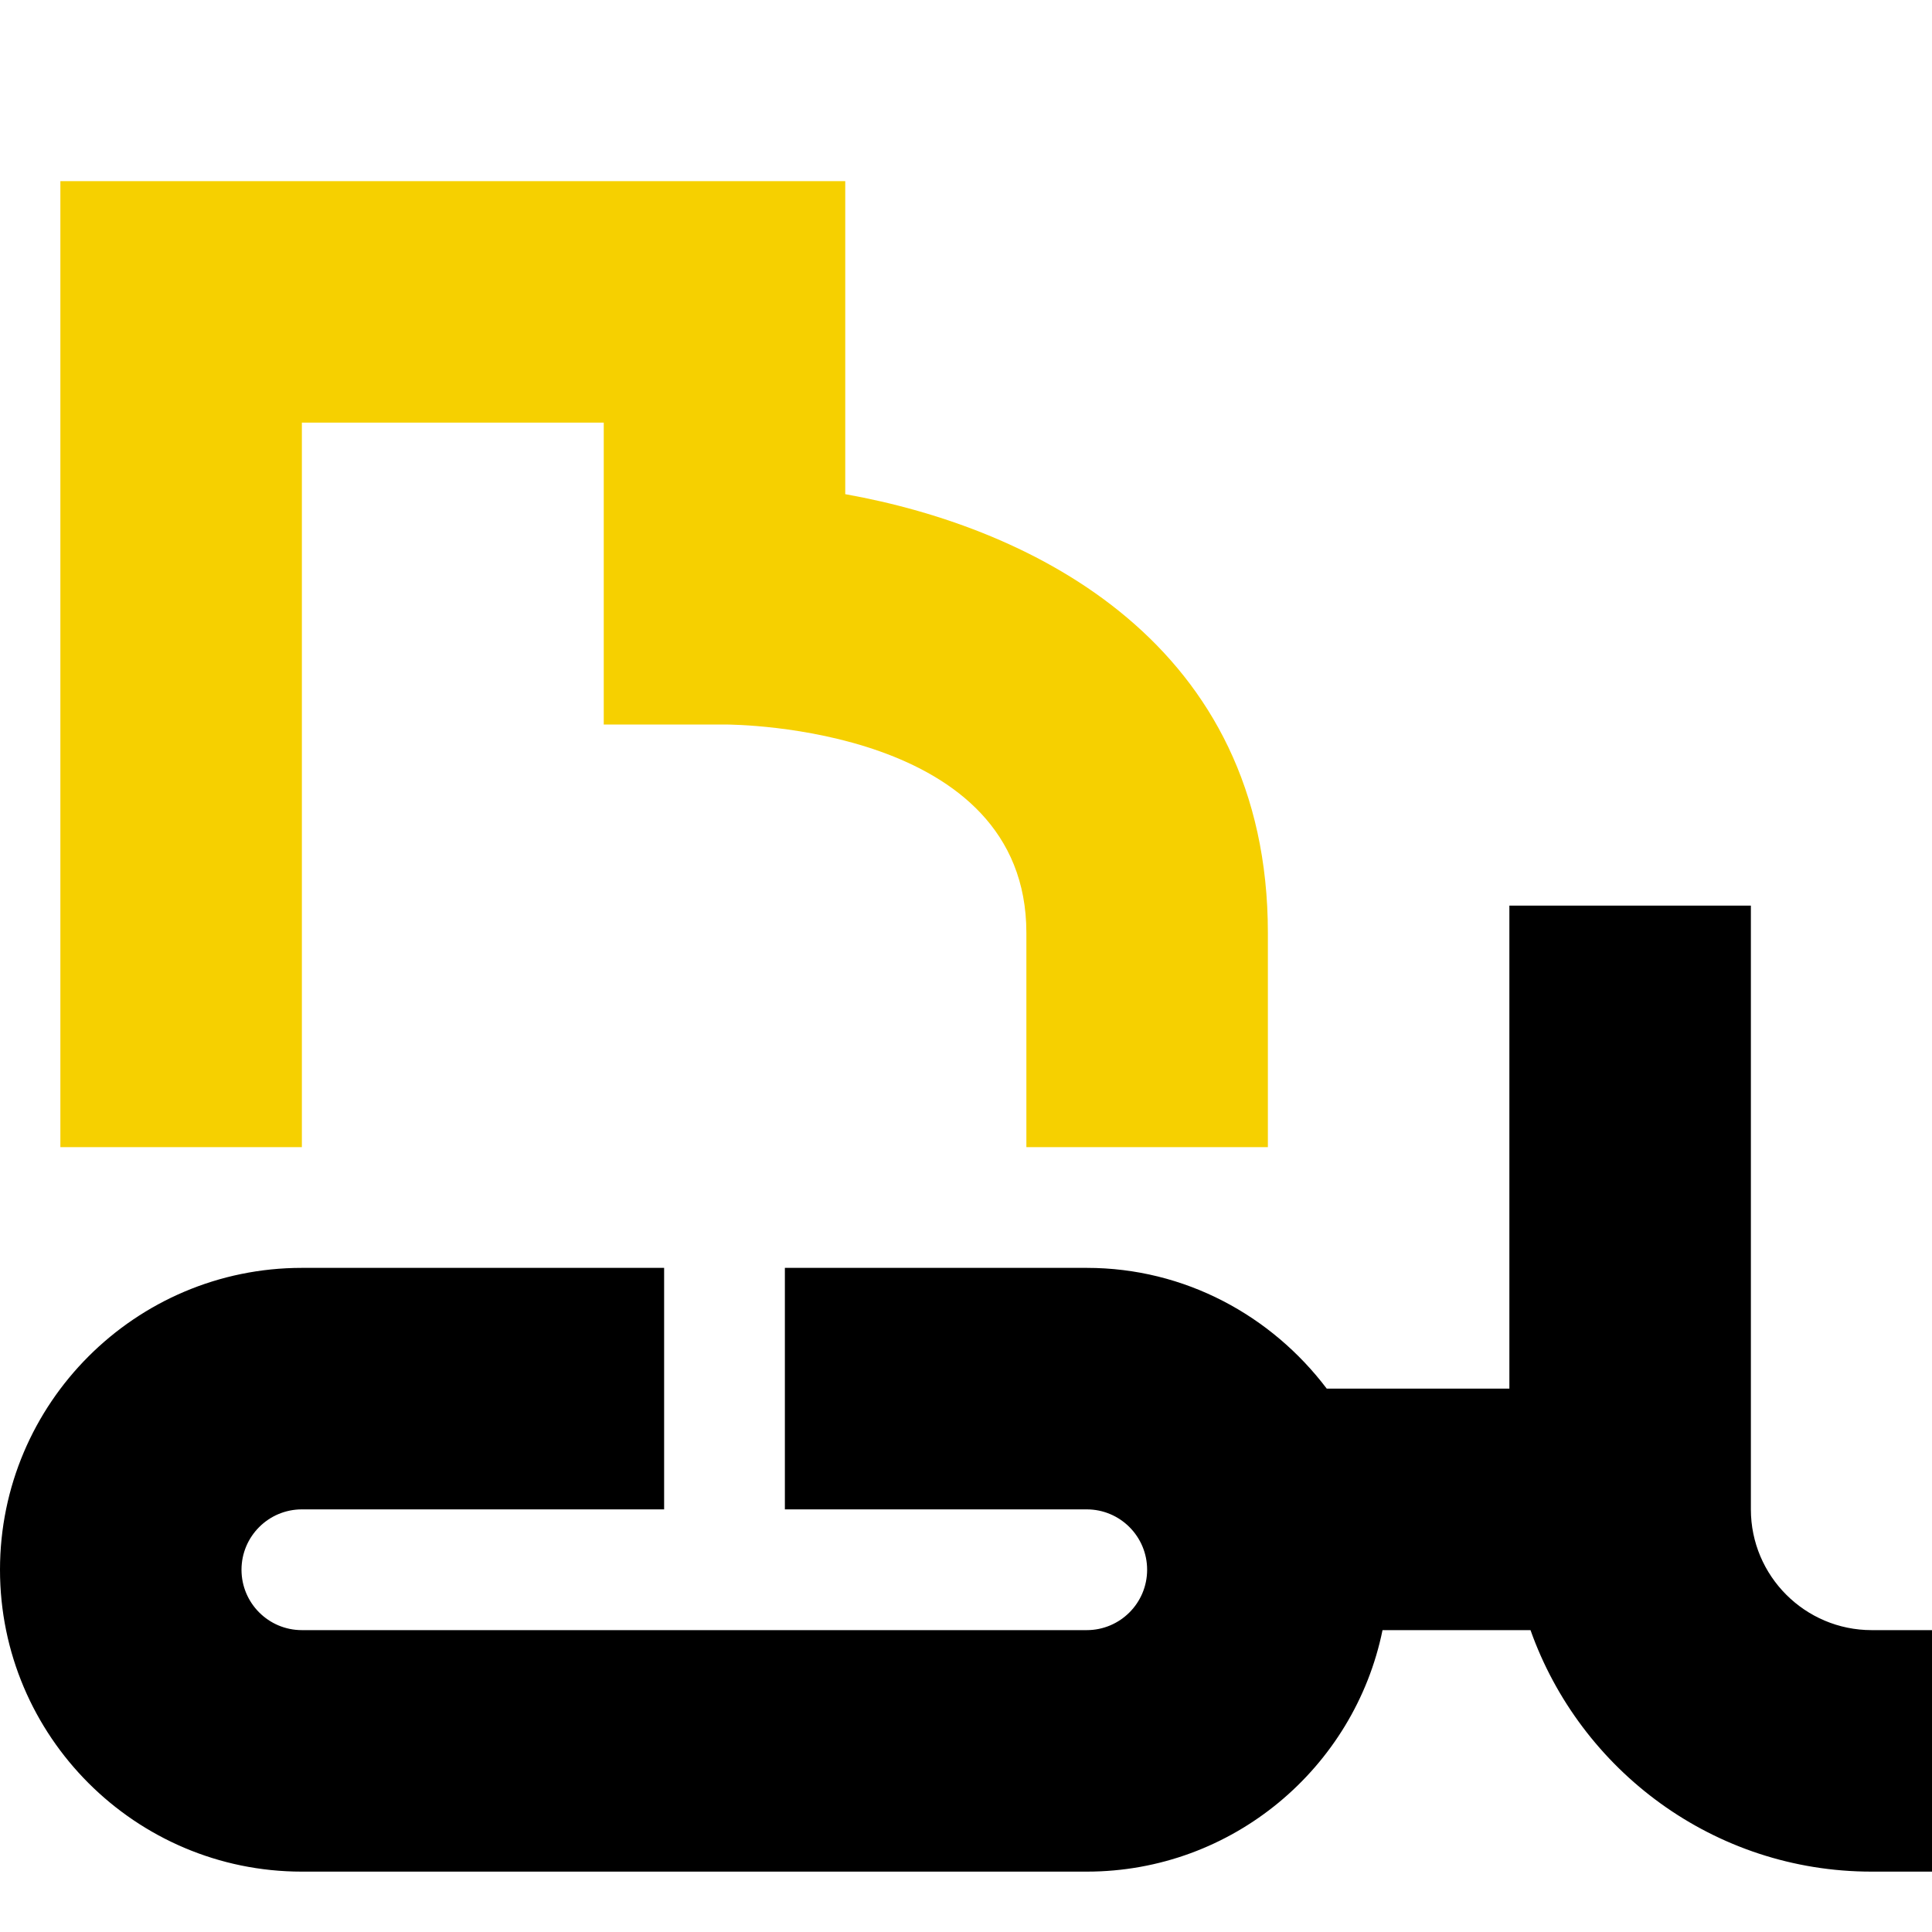 <?xml version="1.0" encoding="utf-8"?>
<svg width="32" height="32" viewBox="0 0 32 32" fill="none" stroke="none" version="1.1" xmlns:xlink="http://www.w3.org/1999/xlink" xmlns="http://www.w3.org/2000/svg">
  <defs>
    <path id="path_1" d="M32 0L32 0L32 32L0 32L0 0L32 0Z" />
    <rect id="rect_2" x="0" y="0" width="32" height="32" />
    <clipPath id="clip_path_3">
      <use xlink:href="#rect_2" />
    </clipPath>
  </defs>
  <g id="Bulldozer" opacity="1" clip-path="url(#clip_path_3)">
    <g>
      <use xlink:href="#path_1" style="mix-blend-mode:normal;" />
      <g>
        <path id="Path" d="M20 16L16 16C16 16 16 12.45 16 12.45C16 9.039 11.204 9 11 9C11 9 9 9 9 9L9 4L4 4L4 16L0 16L0 0L13 0C13 0 13 5.185 13 5.185C16.125 5.743 20 7.669 20 12.451C20 12.451 20 16 20 16L20 16Z" style="fill:#F6D000;mix-blend-mode:normal;" transform="translate(1 3)" />
        <path id="Path" d="M31 12C29.897 12 29 11.103 29 10C29 10 29 0 29 0L25 0L25 8C25 8 21.975 8 21.975 8C21.061 6.793 19.627 6 18 6C18 6 13 6 13 6L13 10C13 10 18 10 18 10C18.552 10 19 10.448 19 11C19 11.552 18.552 12 18 12C18 12 5 12 5 12C4.448 12 4 11.552 4 11C4 10.448 4.448 10 5 10C5 10 11 10 11 10L11 6C11 6 5 6 5 6C2.243 6 0 8.243 0 11C0 13.757 2.243 16 5 16C5 16 18 16 18 16C20.415 16 22.434 14.279 22.899 12C22.899 12 25.35 12 25.35 12C26.176 14.327 28.393 16 31 16C31 16 32 16 32 16L32 12L31 12C31 12 31 12 31 12Z" style="fill:#000000;mix-blend-mode:normal;" transform="translate(0 15)" />
      </g>
    </g>
  </g>
</svg>